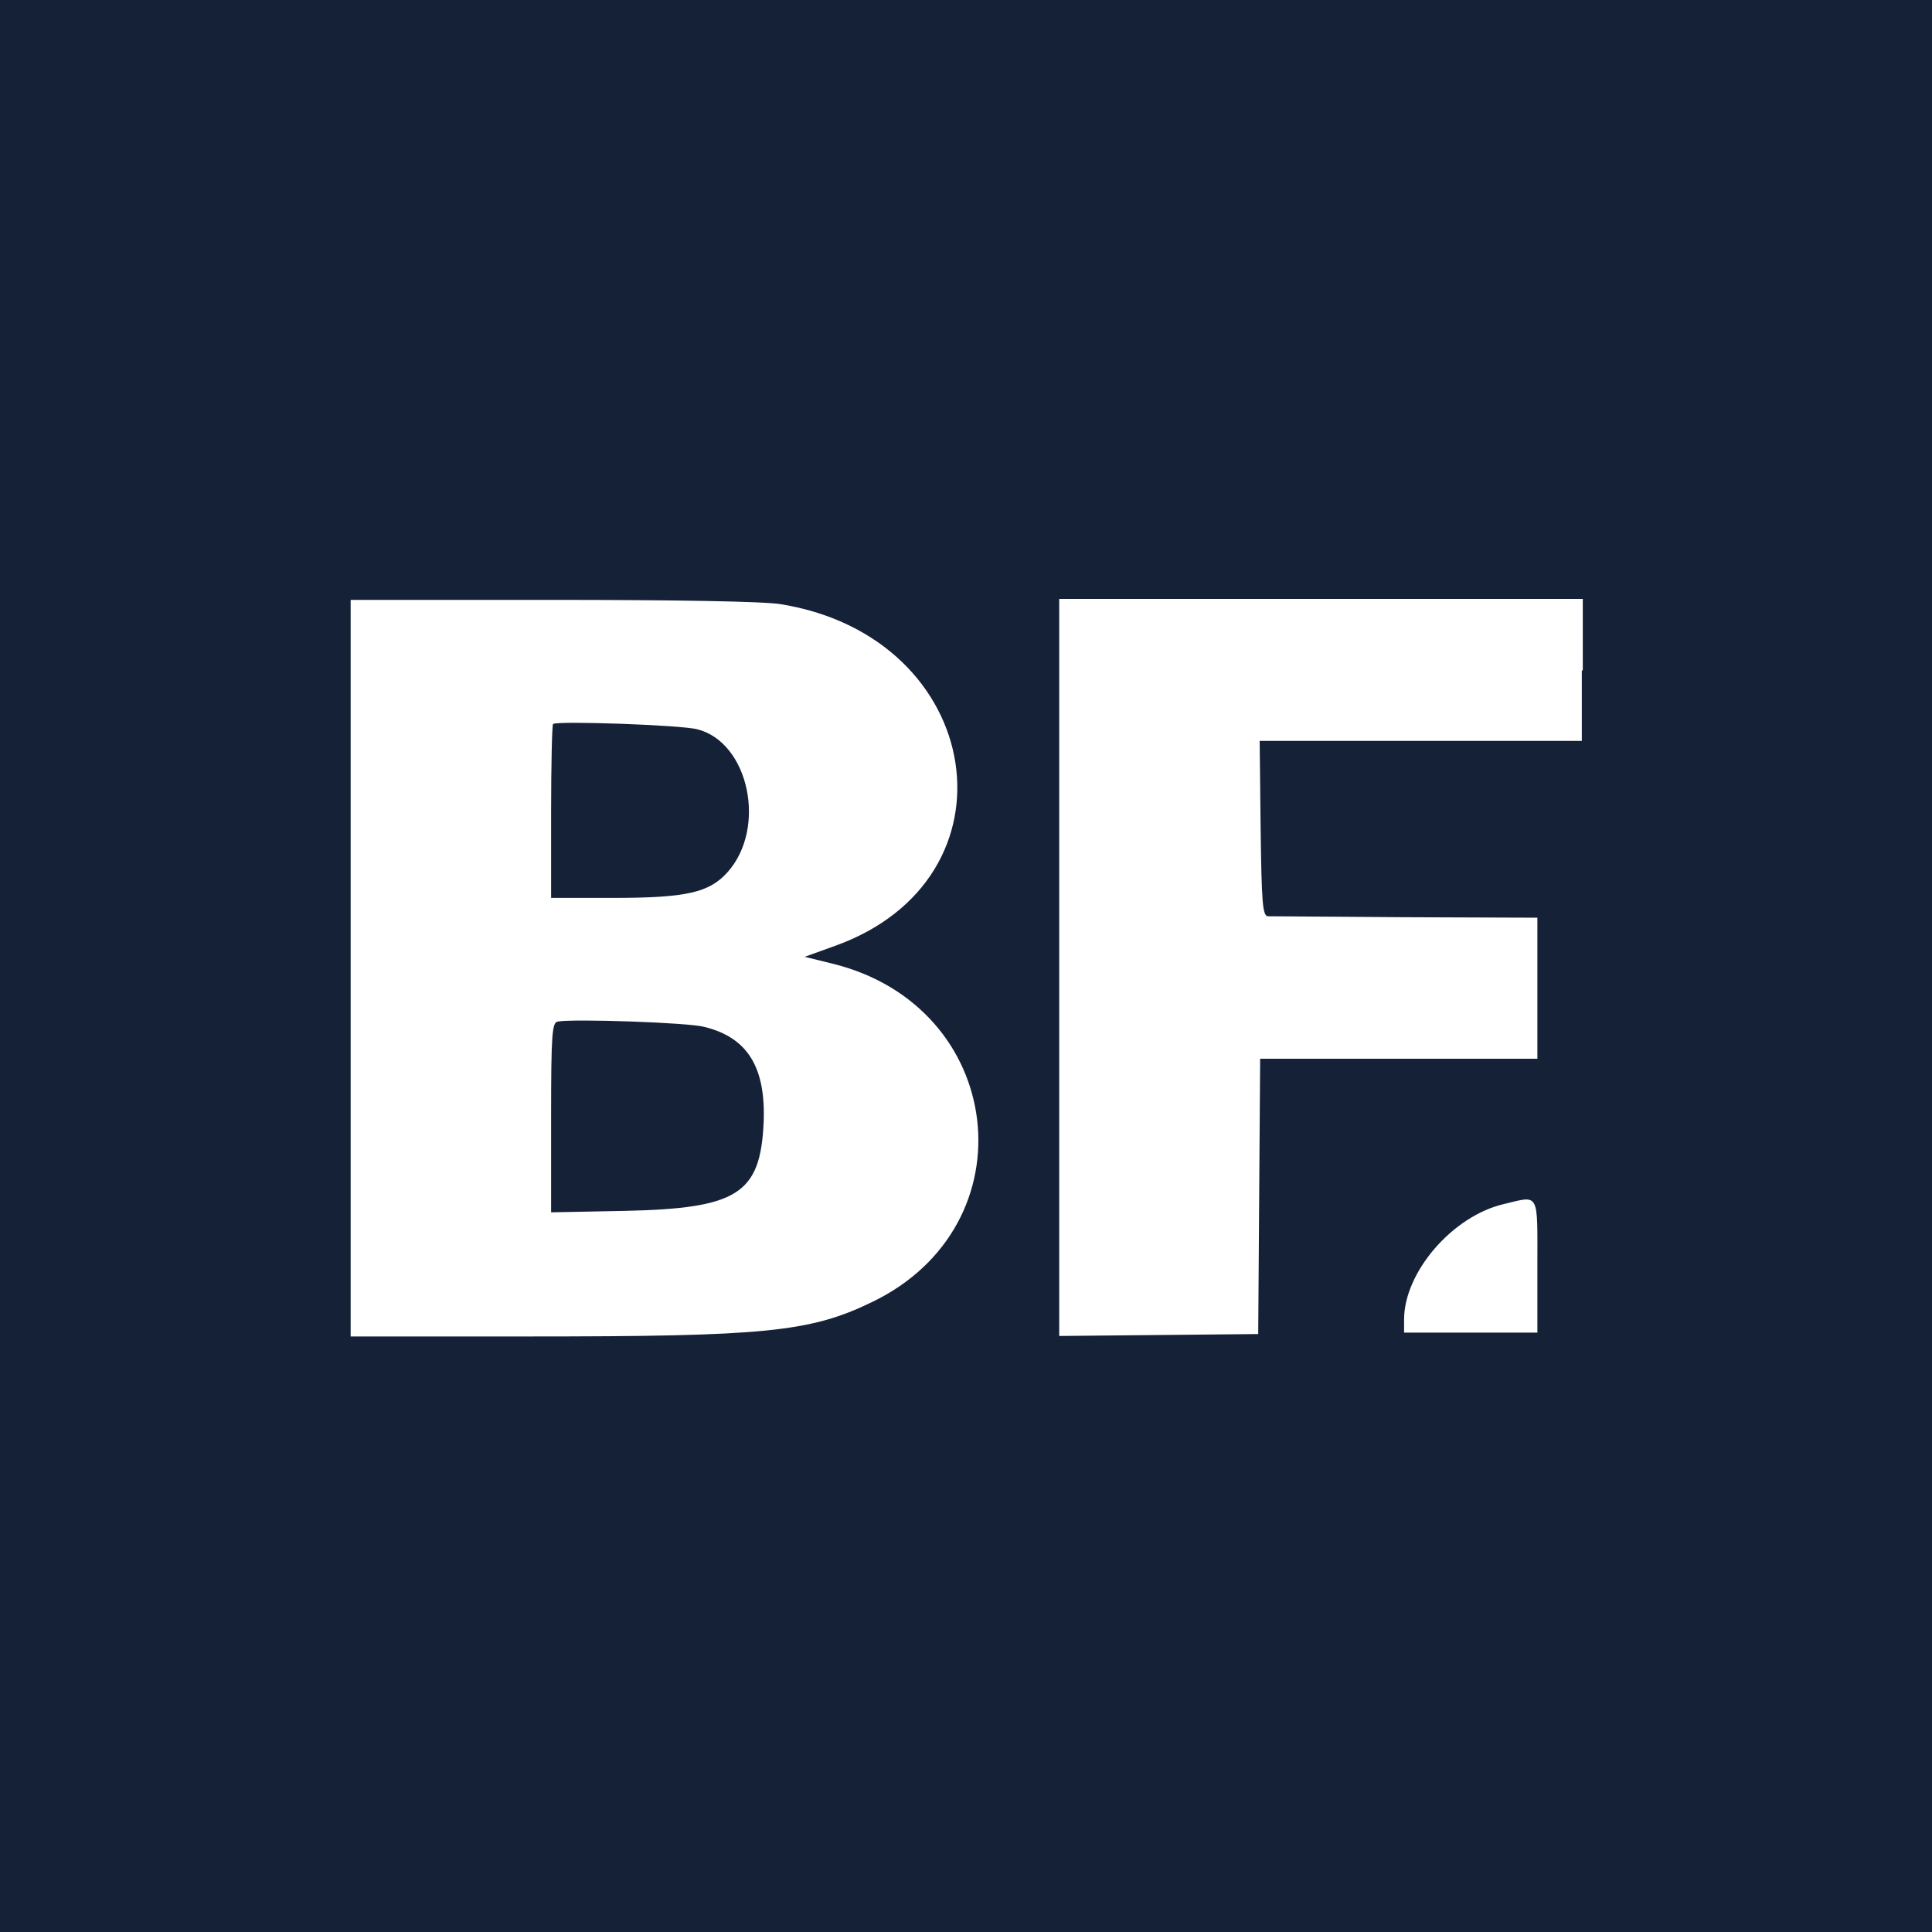 <?xml version="1.0" encoding="UTF-8"?>
<svg xmlns="http://www.w3.org/2000/svg" id="svg" version="1.1" viewBox="0 0 400 400">
  <defs>
    <style>
      .st0 {
        fill: #142137;
        fill-rule: evenodd;
      }
    </style>
  </defs>
  <g id="svgg">
    <path id="path0" class="st0" d="M0,200v200h400V0H0v200M161.7,125.1c42.4,6.9,50.2,56.9,11,70.8l-6.1,2.2,5.7,1.4c36,8.8,41.3,54.2,8.2,70.1-12.8,6.2-22.1,7.1-71,7.1h-36.9V124.2h41.9c25.1,0,43.9.3,47.2.9M327.5,138.8v14.6h-66.7l.2,18.1c.2,15.4.4,18.1,1.5,18.2.7,0,13.5.1,28.5.2l27.3.1v29.2h-57.4l-.2,28.5-.2,28.5-20.6.2-20.6.2V124h108.4v14.8M114.5,149.9c-.2.2-.4,8.4-.4,18.2v17.8h12.8c15.3,0,20-1.1,23.8-5.4,8.1-9.2,4.3-26.8-6.3-29.5-3.2-.9-29.2-1.8-29.9-1.1M115.5,211.5c-1.2.2-1.4,2.3-1.4,19.9v19.6l15.2-.3c23.4-.5,28.1-3.5,28.8-18.2.5-11.5-3.3-17.7-12.3-19.9-3.4-.9-27.1-1.7-30.3-1.1M318.3,262.1v13.8h-27.6v-2.7c0-9.8,10-21.4,20.6-23.9,7.5-1.8,7-2.7,7,12.8"></path>
  </g>
</svg>

